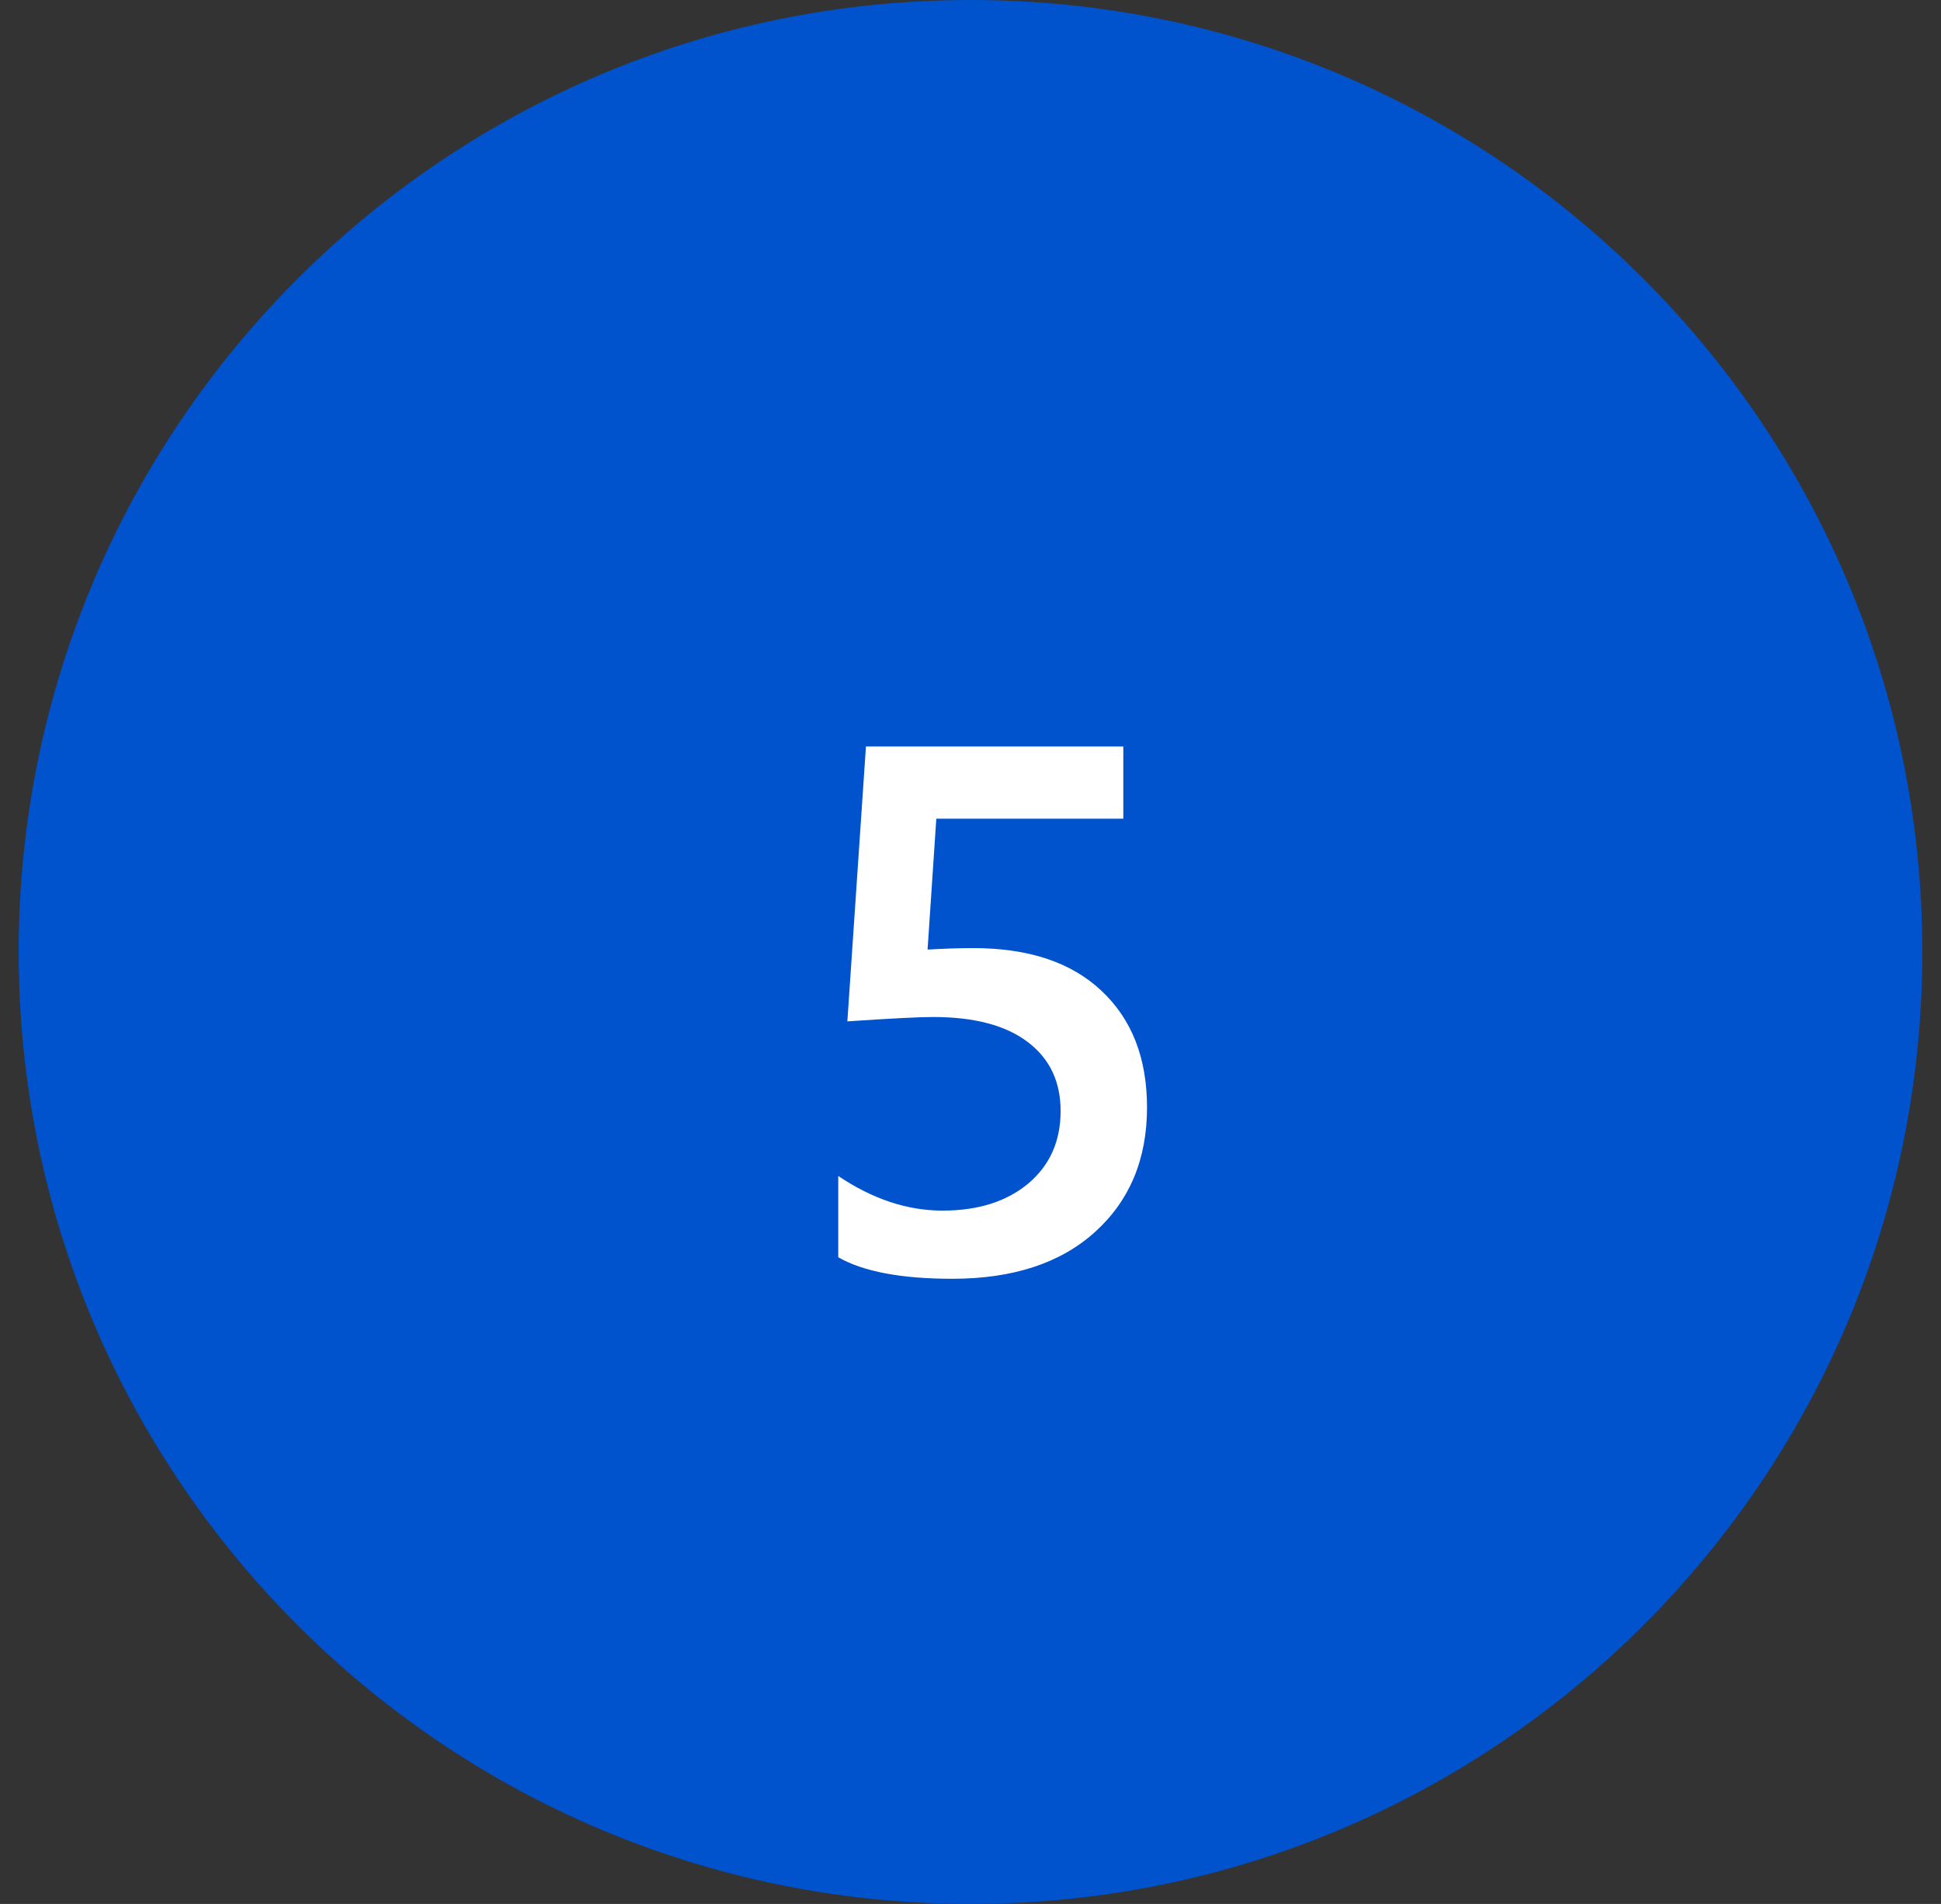 <svg xmlns="http://www.w3.org/2000/svg" width="52" height="51" viewBox="0 0 52 51" fill="none"><rect x="0" y="0" width="52" height="51" fill="#333333" stroke="none"/><g clip-path="url(#clip0_253_107)"><path d="M26 51C40.083 51 51.5 39.583 51.5 25.5C51.5 11.417 40.083 0 26 0C11.917 0 0.5 11.417 0.5 25.5C0.5 39.583 11.917 51 26 51Z" fill="#0052CD"></path><path d="M22.457 33.678V31.5C23.375 32.118 24.306 32.428 25.25 32.428C26.201 32.428 26.965 32.187 27.545 31.705C28.124 31.217 28.414 30.569 28.414 29.762C28.414 28.967 28.118 28.349 27.525 27.906C26.939 27.463 26.096 27.242 24.996 27.242C24.619 27.242 23.854 27.281 22.701 27.359L23.199 19.996H30.094V21.93H25.084L24.85 25.436C25.299 25.41 25.706 25.396 26.07 25.396C27.555 25.396 28.701 25.777 29.508 26.539C30.322 27.301 30.729 28.342 30.729 29.664C30.729 31.051 30.263 32.164 29.332 33.004C28.408 33.837 27.135 34.254 25.514 34.254C24.146 34.254 23.128 34.062 22.457 33.678Z" fill="white"></path></g><defs><clipPath id="clip0_253_107"><rect width="51" height="51" fill="white" transform="translate(0.5)"></rect></clipPath></defs></svg>